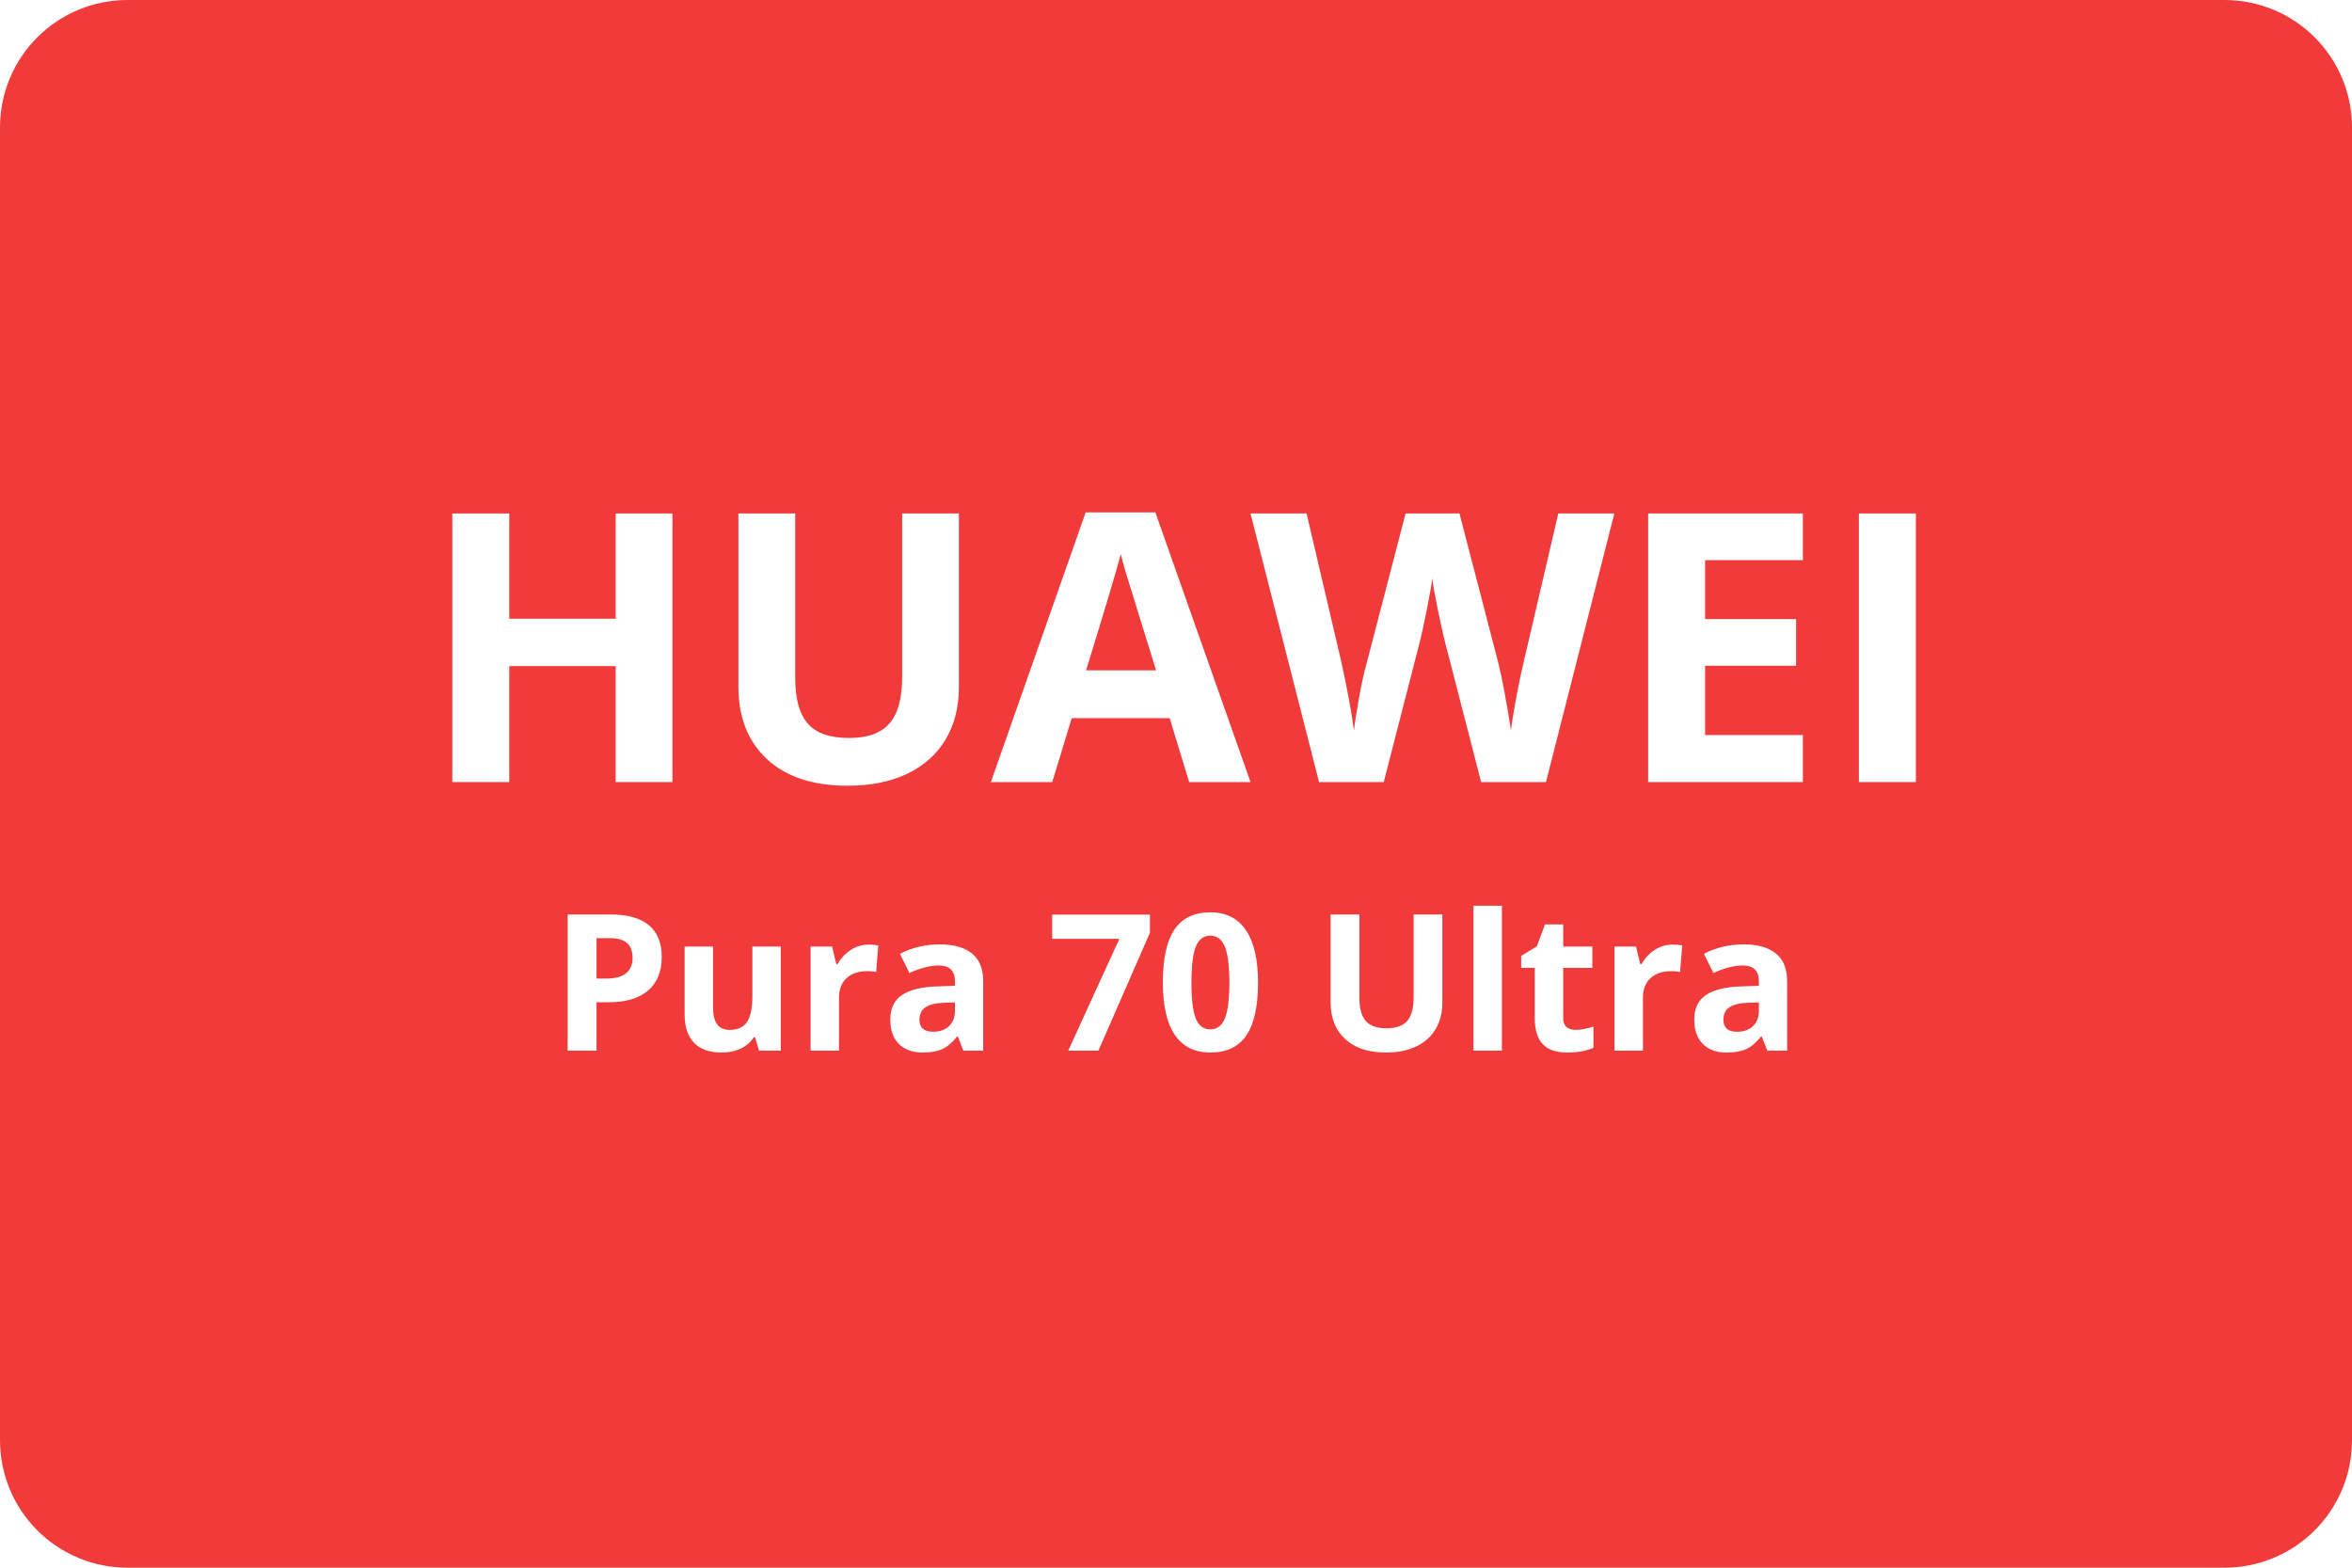 <svg xmlns="http://www.w3.org/2000/svg" xmlns:xlink="http://www.w3.org/1999/xlink" width="1200" zoomAndPan="magnify" viewBox="0 0 900 600" height="800" preserveAspectRatio="xMidYMid meet" version="1.0"><defs><g></g><clipPath id="091afa3668"><path d="M 48.75 0 L 851.25 0 C 864.18 0 876.578 5.137 885.723 14.277 C 894.863 23.422 900 35.82 900 48.75 L 900 551.25 C 900 564.18 894.863 576.578 885.723 585.723 C 876.578 594.863 864.18 600 851.25 600 L 48.75 600 C 35.82 600 23.422 594.863 14.277 585.723 C 5.137 576.578 0 564.18 0 551.25 L 0 48.75 C 0 35.82 5.137 23.422 14.277 14.277 C 23.422 5.137 35.82 0 48.75 0 Z M 48.75 0" clip-rule="nonzero"></path></clipPath><clipPath id="9e892f0767"><path d="M 0 0 L 900 0 L 900 600 L 0 600 Z M 0 0" clip-rule="nonzero"></path></clipPath><clipPath id="b5474b100f"><path d="M 48.75 0 L 851.25 0 C 864.18 0 876.578 5.137 885.723 14.277 C 894.863 23.422 900 35.82 900 48.75 L 900 551.25 C 900 564.18 894.863 576.578 885.723 585.723 C 876.578 594.863 864.18 600 851.25 600 L 48.75 600 C 35.82 600 23.422 594.863 14.277 585.723 C 5.137 576.578 0 564.18 0 551.25 L 0 48.75 C 0 35.82 5.137 23.422 14.277 14.277 C 23.422 5.137 35.82 0 48.75 0 Z M 48.75 0" clip-rule="nonzero"></path></clipPath><clipPath id="581fb2c94c"><rect x="0" width="900" y="0" height="600"></rect></clipPath></defs><rect x="-90" width="1080" fill="#ffffff" y="-60" height="720" fill-opacity="1"></rect><rect x="-90" width="1080" fill="#ffffff" y="-60" height="720" fill-opacity="1"></rect><g clip-path="url(#091afa3668)"><g transform="matrix(1, 0, 0, 1, 0, -0)"><g clip-path="url(#581fb2c94c)"><g clip-path="url(#9e892f0767)"><g clip-path="url(#b5474b100f)"><rect x="-198" width="1296" fill="#f13b3b" height="864" y="-132" fill-opacity="1"></rect></g></g></g></g></g><g fill="#ffffff" fill-opacity="1"><g transform="translate(160.136, 299.319)"><g><path d="M 97.172 0 L 75.453 0 L 75.453 -44.375 L 34.734 -44.375 L 34.734 0 L 12.938 0 L 12.938 -102.797 L 34.734 -102.797 L 34.734 -62.516 L 75.453 -62.516 L 75.453 -102.797 L 97.172 -102.797 Z M 97.172 0"></path></g></g><g transform="translate(270.316, 299.319)"><g><path d="M 96.609 -102.797 L 96.609 -36.281 C 96.609 -28.688 94.91 -22.031 91.516 -16.312 C 88.117 -10.594 83.207 -6.207 76.781 -3.156 C 70.363 -0.113 62.77 1.406 54 1.406 C 40.781 1.406 30.516 -1.977 23.203 -8.75 C 15.891 -15.531 12.234 -24.801 12.234 -36.562 L 12.234 -102.797 L 33.969 -102.797 L 33.969 -39.875 C 33.969 -31.945 35.562 -26.129 38.75 -22.422 C 41.938 -18.723 47.207 -16.875 54.562 -16.875 C 61.688 -16.875 66.852 -18.738 70.062 -22.469 C 73.281 -26.195 74.891 -32.047 74.891 -40.016 L 74.891 -102.797 Z M 96.609 -102.797"></path></g></g><g transform="translate(379.16, 299.319)"><g><path d="M 75.875 0 L 68.422 -24.469 L 30.938 -24.469 L 23.484 0 L 0 0 L 36.281 -103.219 L 62.938 -103.219 L 99.359 0 Z M 63.219 -42.75 C 56.32 -64.926 52.441 -77.469 51.578 -80.375 C 50.711 -83.281 50.094 -85.578 49.719 -87.266 C 48.164 -81.266 43.734 -66.426 36.422 -42.75 Z M 63.219 -42.75"></path></g></g><g transform="translate(478.511, 299.319)"><g><path d="M 113.062 0 L 88.25 0 L 74.328 -54 C 73.805 -55.926 72.926 -59.898 71.688 -65.922 C 70.445 -71.941 69.734 -75.984 69.547 -78.047 C 69.266 -75.516 68.562 -71.445 67.438 -65.844 C 66.312 -60.25 65.441 -56.254 64.828 -53.859 L 50.984 0 L 26.234 0 L 0 -102.797 L 21.453 -102.797 L 34.594 -46.688 C 36.895 -36.332 38.562 -27.359 39.594 -19.766 C 39.875 -22.43 40.516 -26.566 41.516 -32.172 C 42.523 -37.773 43.477 -42.125 44.375 -45.219 L 59.344 -102.797 L 79.953 -102.797 L 94.922 -45.219 C 95.578 -42.633 96.395 -38.691 97.375 -33.391 C 98.363 -28.098 99.117 -23.555 99.641 -19.766 C 100.109 -23.422 100.859 -27.977 101.891 -33.438 C 102.922 -38.895 103.859 -43.312 104.703 -46.688 L 117.781 -102.797 L 139.219 -102.797 Z M 113.062 0"></path></g></g><g transform="translate(617.73, 299.319)"><g><path d="M 72.141 0 L 12.938 0 L 12.938 -102.797 L 72.141 -102.797 L 72.141 -84.938 L 34.734 -84.938 L 34.734 -62.375 L 69.547 -62.375 L 69.547 -44.516 L 34.734 -44.516 L 34.734 -18 L 72.141 -18 Z M 72.141 0"></path></g></g><g transform="translate(698.378, 299.319)"><g><path d="M 12.938 0 L 12.938 -102.797 L 34.734 -102.797 L 34.734 0 Z M 12.938 0"></path></g></g></g><g fill="#000000" fill-opacity="1"><g transform="translate(746.05, 299.319)"><g></g></g></g><g fill="#ffffff" fill-opacity="1"><g transform="translate(210.654, 402.119)"><g><path d="M 17.609 -27.594 L 21.25 -27.594 C 24.645 -27.594 27.188 -28.258 28.875 -29.594 C 30.562 -30.938 31.406 -32.895 31.406 -35.469 C 31.406 -38.062 30.695 -39.973 29.281 -41.203 C 27.863 -42.441 25.648 -43.062 22.641 -43.062 L 17.609 -43.062 Z M 42.562 -35.859 C 42.562 -30.254 40.805 -25.961 37.297 -22.984 C 33.797 -20.016 28.812 -18.531 22.344 -18.531 L 17.609 -18.531 L 17.609 0 L 6.562 0 L 6.562 -52.109 L 23.203 -52.109 C 29.523 -52.109 34.332 -50.75 37.625 -48.031 C 40.914 -45.312 42.562 -41.254 42.562 -35.859 Z M 42.562 -35.859"></path></g></g></g><g fill="#ffffff" fill-opacity="1"><g transform="translate(256.491, 402.119)"><g><path d="M 33.938 0 L 32.469 -5.094 L 31.906 -5.094 C 30.738 -3.238 29.082 -1.805 26.938 -0.797 C 24.801 0.211 22.367 0.719 19.641 0.719 C 14.961 0.719 11.43 -0.535 9.047 -3.047 C 6.672 -5.555 5.484 -9.16 5.484 -13.859 L 5.484 -39.844 L 16.359 -39.844 L 16.359 -16.578 C 16.359 -13.703 16.867 -11.547 17.891 -10.109 C 18.91 -8.672 20.539 -7.953 22.781 -7.953 C 25.82 -7.953 28.02 -8.969 29.375 -11 C 30.727 -13.031 31.406 -16.398 31.406 -21.109 L 31.406 -39.844 L 42.281 -39.844 L 42.281 0 Z M 33.938 0"></path></g></g></g><g fill="#ffffff" fill-opacity="1"><g transform="translate(304.466, 402.119)"><g><path d="M 27.953 -40.594 C 29.422 -40.594 30.641 -40.488 31.609 -40.281 L 30.797 -30.078 C 29.922 -30.316 28.852 -30.438 27.594 -30.438 C 24.125 -30.438 21.422 -29.547 19.484 -27.766 C 17.547 -25.984 16.578 -23.488 16.578 -20.281 L 16.578 0 L 5.703 0 L 5.703 -39.844 L 13.938 -39.844 L 15.547 -33.156 L 16.078 -33.156 C 17.305 -35.383 18.973 -37.18 21.078 -38.547 C 23.18 -39.91 25.473 -40.594 27.953 -40.594 Z M 27.953 -40.594"></path></g></g></g><g fill="#ffffff" fill-opacity="1"><g transform="translate(337.613, 402.119)"><g><path d="M 31.016 0 L 28.906 -5.422 L 28.625 -5.422 C 26.789 -3.109 24.906 -1.504 22.969 -0.609 C 21.031 0.273 18.508 0.719 15.406 0.719 C 11.57 0.719 8.555 -0.375 6.359 -2.562 C 4.16 -4.75 3.062 -7.863 3.062 -11.906 C 3.062 -16.133 4.539 -19.254 7.5 -21.266 C 10.457 -23.273 14.922 -24.383 20.891 -24.594 L 27.797 -24.812 L 27.797 -26.562 C 27.797 -30.594 25.727 -32.609 21.594 -32.609 C 18.414 -32.609 14.676 -31.648 10.375 -29.734 L 6.766 -37.078 C 11.359 -39.473 16.445 -40.672 22.031 -40.672 C 27.375 -40.672 31.473 -39.504 34.328 -37.172 C 37.18 -34.848 38.609 -31.312 38.609 -26.562 L 38.609 0 Z M 27.797 -18.469 L 23.594 -18.328 C 20.438 -18.223 18.082 -17.648 16.531 -16.609 C 14.988 -15.566 14.219 -13.973 14.219 -11.828 C 14.219 -8.766 15.977 -7.234 19.5 -7.234 C 22.02 -7.234 24.031 -7.957 25.531 -9.406 C 27.039 -10.852 27.797 -12.781 27.797 -15.188 Z M 27.797 -18.469"></path></g></g></g><g fill="#ffffff" fill-opacity="1"><g transform="translate(381.703, 402.119)"><g></g></g></g><g fill="#ffffff" fill-opacity="1"><g transform="translate(400.665, 402.119)"><g><path d="M 8.094 0 L 27.656 -42.781 L 1.953 -42.781 L 1.953 -52.047 L 39.359 -52.047 L 39.359 -45.125 L 19.641 0 Z M 8.094 0"></path></g></g></g><g fill="#ffffff" fill-opacity="1"><g transform="translate(442.331, 402.119)"><g><path d="M 39.062 -26.062 C 39.062 -16.957 37.57 -10.219 34.594 -5.844 C 31.613 -1.469 27.02 0.719 20.812 0.719 C 14.801 0.719 10.27 -1.535 7.219 -6.047 C 4.164 -10.566 2.641 -17.238 2.641 -26.062 C 2.641 -35.25 4.125 -42.023 7.094 -46.391 C 10.062 -50.754 14.633 -52.938 20.812 -52.938 C 26.82 -52.938 31.363 -50.656 34.438 -46.094 C 37.52 -41.531 39.062 -34.852 39.062 -26.062 Z M 13.578 -26.062 C 13.578 -19.664 14.129 -15.082 15.234 -12.312 C 16.336 -9.539 18.195 -8.156 20.812 -8.156 C 23.383 -8.156 25.238 -9.555 26.375 -12.359 C 27.52 -15.172 28.094 -19.738 28.094 -26.062 C 28.094 -32.445 27.516 -37.035 26.359 -39.828 C 25.203 -42.617 23.352 -44.016 20.812 -44.016 C 18.227 -44.016 16.375 -42.617 15.25 -39.828 C 14.133 -37.035 13.578 -32.445 13.578 -26.062 Z M 13.578 -26.062"></path></g></g></g><g fill="#ffffff" fill-opacity="1"><g transform="translate(483.997, 402.119)"><g></g></g></g><g fill="#ffffff" fill-opacity="1"><g transform="translate(502.959, 402.119)"><g><path d="M 48.969 -52.109 L 48.969 -18.391 C 48.969 -14.547 48.109 -11.172 46.391 -8.266 C 44.672 -5.367 42.18 -3.145 38.922 -1.594 C 35.672 -0.051 31.82 0.719 27.375 0.719 C 20.676 0.719 15.473 -1 11.766 -4.438 C 8.055 -7.875 6.203 -12.57 6.203 -18.531 L 6.203 -52.109 L 17.219 -52.109 L 17.219 -20.203 C 17.219 -16.191 18.023 -13.25 19.641 -11.375 C 21.254 -9.5 23.926 -8.562 27.656 -8.562 C 31.27 -8.562 33.891 -9.504 35.516 -11.391 C 37.148 -13.273 37.969 -16.238 37.969 -20.281 L 37.969 -52.109 Z M 48.969 -52.109"></path></g></g></g><g fill="#ffffff" fill-opacity="1"><g transform="translate(558.134, 402.119)"><g><path d="M 16.578 0 L 5.703 0 L 5.703 -55.469 L 16.578 -55.469 Z M 16.578 0"></path></g></g></g><g fill="#ffffff" fill-opacity="1"><g transform="translate(580.411, 402.119)"><g><path d="M 22.484 -7.953 C 24.391 -7.953 26.672 -8.367 29.328 -9.203 L 29.328 -1.109 C 26.617 0.109 23.297 0.719 19.359 0.719 C 15.004 0.719 11.832 -0.379 9.844 -2.578 C 7.863 -4.773 6.875 -8.07 6.875 -12.469 L 6.875 -31.688 L 1.672 -31.688 L 1.672 -36.281 L 7.656 -39.922 L 10.797 -48.328 L 17.75 -48.328 L 17.75 -39.844 L 28.906 -39.844 L 28.906 -31.688 L 17.75 -31.688 L 17.75 -12.469 C 17.75 -10.926 18.18 -9.785 19.047 -9.047 C 19.922 -8.316 21.066 -7.953 22.484 -7.953 Z M 22.484 -7.953"></path></g></g></g><g fill="#ffffff" fill-opacity="1"><g transform="translate(612.097, 402.119)"><g><path d="M 27.953 -40.594 C 29.422 -40.594 30.641 -40.488 31.609 -40.281 L 30.797 -30.078 C 29.922 -30.316 28.852 -30.438 27.594 -30.438 C 24.125 -30.438 21.422 -29.547 19.484 -27.766 C 17.547 -25.984 16.578 -23.488 16.578 -20.281 L 16.578 0 L 5.703 0 L 5.703 -39.844 L 13.938 -39.844 L 15.547 -33.156 L 16.078 -33.156 C 17.305 -35.383 18.973 -37.18 21.078 -38.547 C 23.18 -39.91 25.473 -40.594 27.953 -40.594 Z M 27.953 -40.594"></path></g></g></g><g fill="#ffffff" fill-opacity="1"><g transform="translate(645.245, 402.119)"><g><path d="M 31.016 0 L 28.906 -5.422 L 28.625 -5.422 C 26.789 -3.109 24.906 -1.504 22.969 -0.609 C 21.031 0.273 18.508 0.719 15.406 0.719 C 11.57 0.719 8.555 -0.375 6.359 -2.562 C 4.16 -4.75 3.062 -7.863 3.062 -11.906 C 3.062 -16.133 4.539 -19.254 7.5 -21.266 C 10.457 -23.273 14.922 -24.383 20.891 -24.594 L 27.797 -24.812 L 27.797 -26.562 C 27.797 -30.594 25.727 -32.609 21.594 -32.609 C 18.414 -32.609 14.676 -31.648 10.375 -29.734 L 6.766 -37.078 C 11.359 -39.473 16.445 -40.672 22.031 -40.672 C 27.375 -40.672 31.473 -39.504 34.328 -37.172 C 37.18 -34.848 38.609 -31.312 38.609 -26.562 L 38.609 0 Z M 27.797 -18.469 L 23.594 -18.328 C 20.438 -18.223 18.082 -17.648 16.531 -16.609 C 14.988 -15.566 14.219 -13.973 14.219 -11.828 C 14.219 -8.766 15.977 -7.234 19.5 -7.234 C 22.02 -7.234 24.031 -7.957 25.531 -9.406 C 27.039 -10.852 27.797 -12.781 27.797 -15.188 Z M 27.797 -18.469"></path></g></g></g></svg>